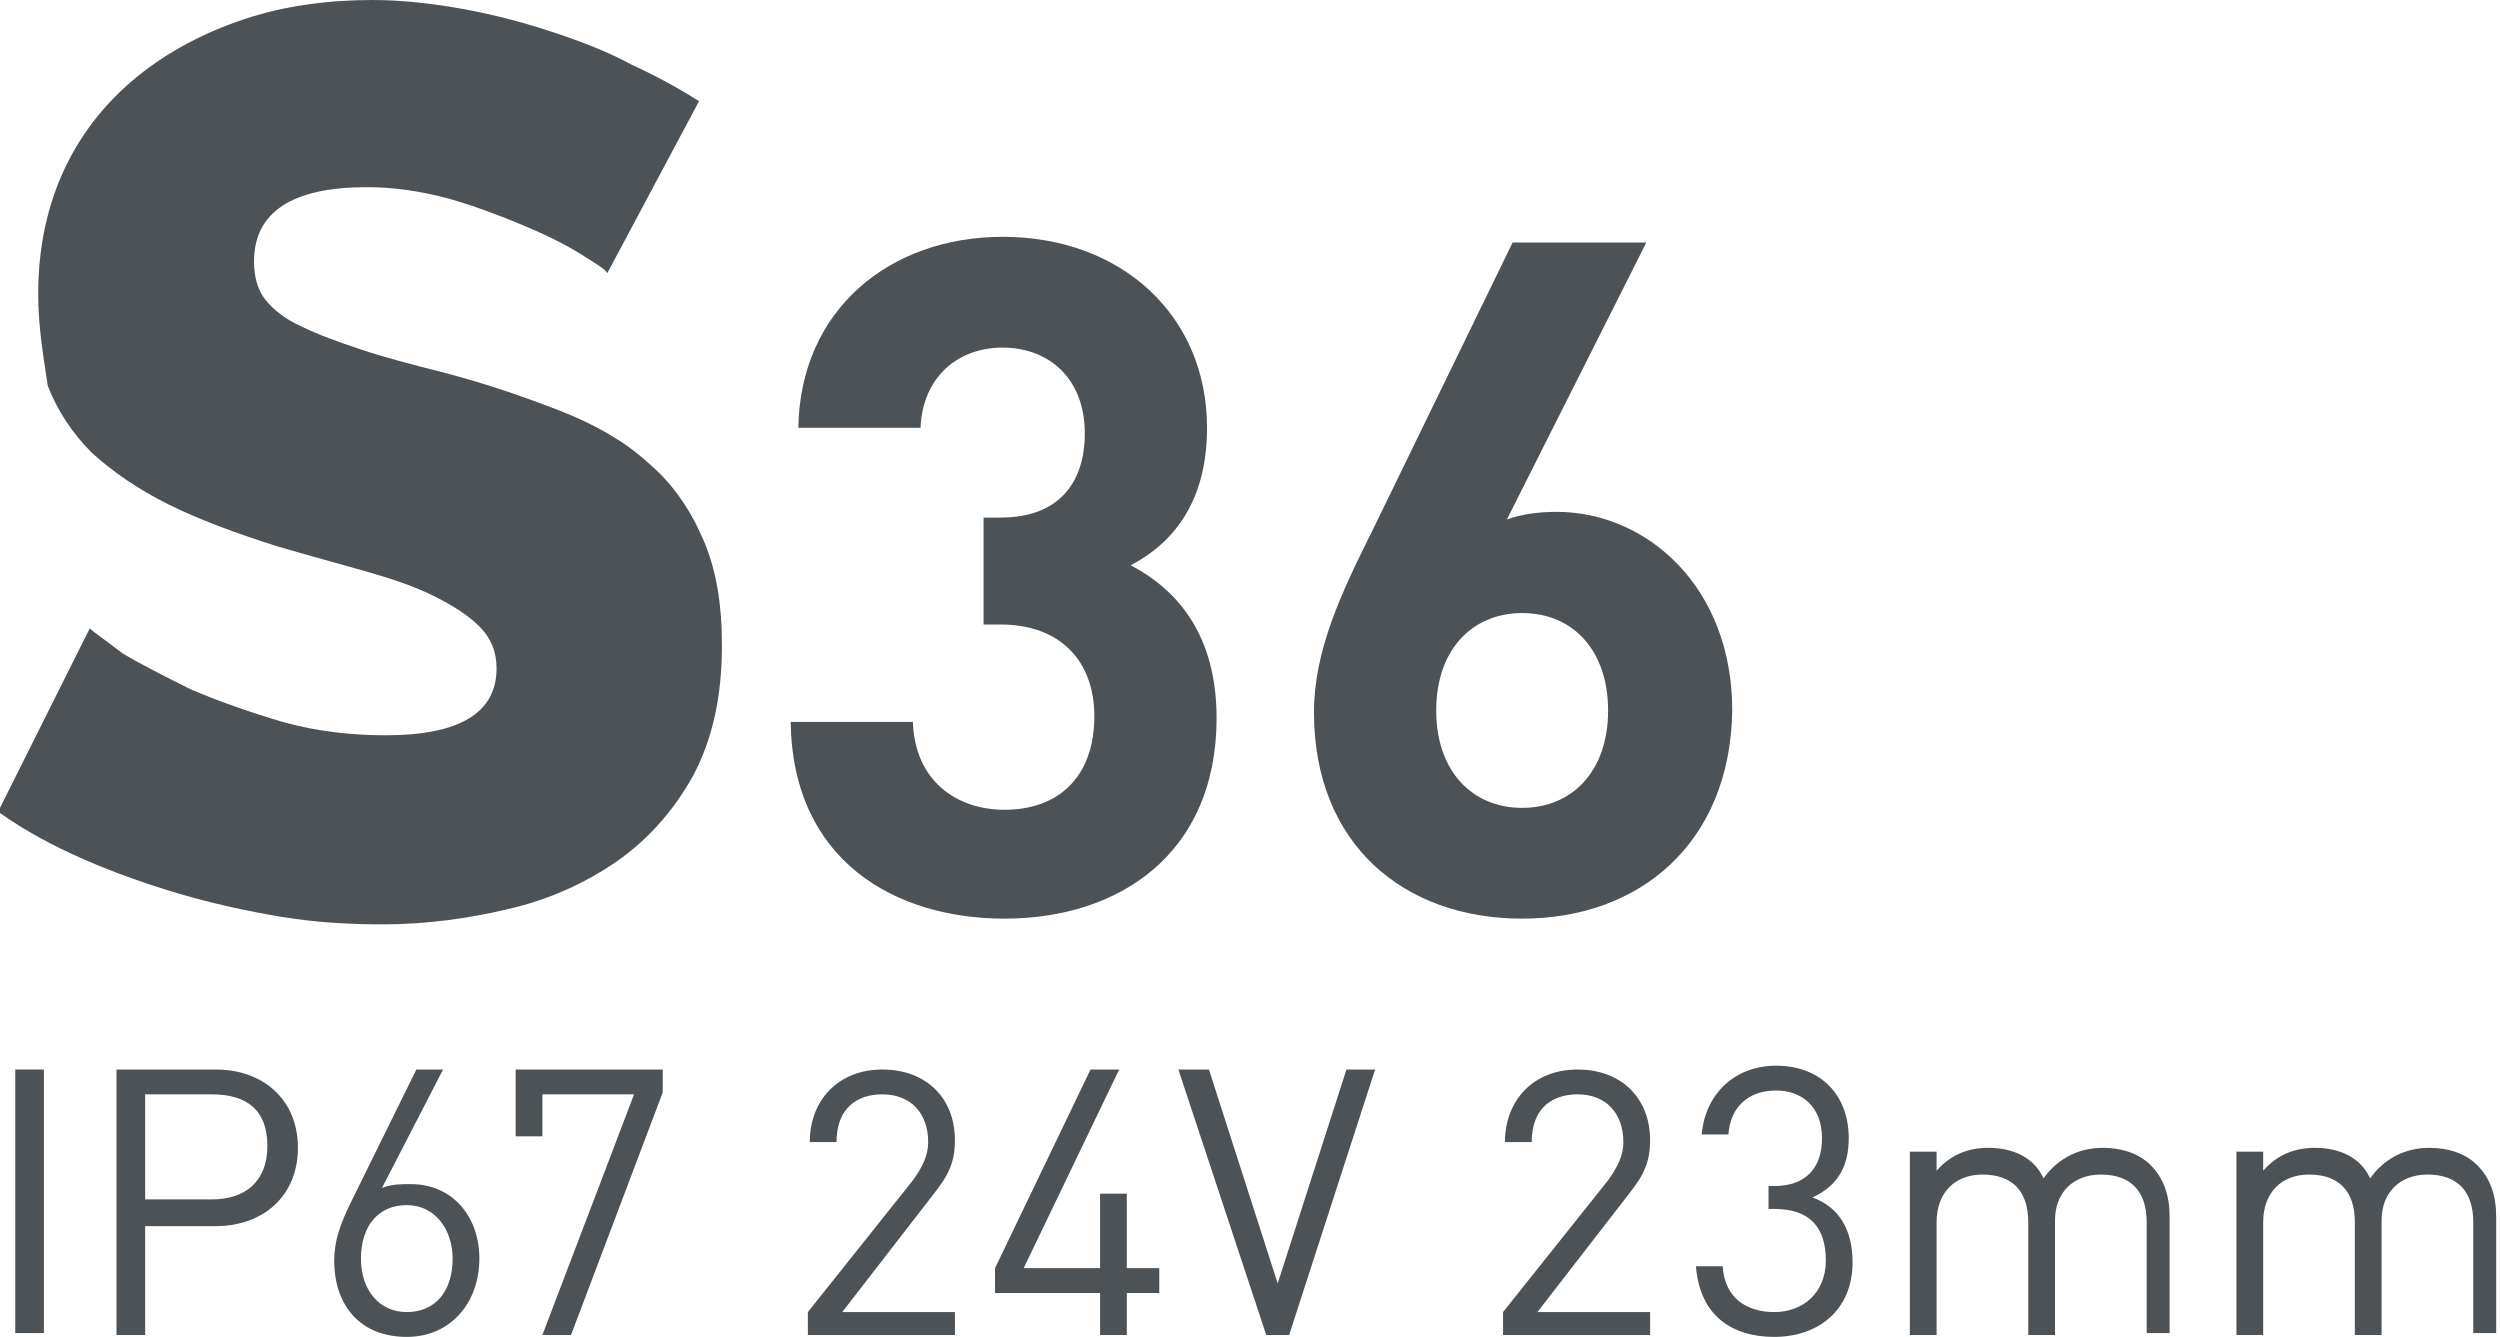 <?xml version="1.0" encoding="utf-8"?>
<!-- Generator: Adobe Illustrator 26.1.0, SVG Export Plug-In . SVG Version: 6.00 Build 0)  -->
<svg version="1.0" id="Слой_1" xmlns="http://www.w3.org/2000/svg" xmlns:xlink="http://www.w3.org/1999/xlink" x="0px" y="0px"
	 viewBox="0 0 130.9 70" style="enable-background:new 0 0 130.9 70;" xml:space="preserve">
<style type="text/css">
	.st0{fill:none;stroke:#43525A;stroke-width:0.75;stroke-linecap:round;stroke-linejoin:round;stroke-miterlimit:10;}
	.st1{fill:none;stroke:#3C3C3B;stroke-width:0.444;stroke-linecap:round;stroke-linejoin:round;stroke-miterlimit:22.926;}
	.st2{fill:#4C5256;}
	.st3{fill:#FF0019;}
	.st4{fill:none;stroke:#404041;stroke-width:0.75;stroke-miterlimit:22.926;}
	.st5{clip-path:url(#SVGID_00000019663523192392234780000014199300398206803855_);}
	.st6{fill:#FFFFFF;}
	.st7{clip-path:url(#SVGID_00000116211257579512153370000002929771184797044099_);}
	.st8{clip-path:url(#SVGID_00000121255466707491716540000011374761740487254671_);}
	.st9{clip-path:url(#SVGID_00000034077953141096999880000002410118479997275290_);}
	.st10{clip-path:url(#SVGID_00000018954053481750010010000002790741969056241294_);}
	.st11{fill:none;}
	.st12{clip-path:url(#SVGID_00000141425562190109118790000011143532151448403329_);}
	.st13{enable-background:new    ;}
</style>
<g>
	<path class="st2" d="M31.8,14.3c-0.1-0.2-0.6-0.5-1.4-1c-0.8-0.5-1.8-1-3-1.5c-1.2-0.5-2.5-1-3.9-1.4C22,10,20.6,9.8,19.2,9.8
		c-3.9,0-5.9,1.3-5.9,3.9c0,0.8,0.2,1.5,0.6,2c0.4,0.5,1,1,1.9,1.4c0.8,0.4,1.9,0.8,3.1,1.2c1.2,0.4,2.7,0.8,4.3,1.2
		c2.3,0.6,4.3,1.3,6.1,2c1.8,0.7,3.4,1.6,4.6,2.7c1.3,1.1,2.2,2.4,2.9,4c0.7,1.6,1,3.4,1,5.6c0,2.7-0.5,4.9-1.5,6.8
		c-1,1.8-2.3,3.3-4,4.5c-1.6,1.1-3.5,2-5.7,2.5c-2.1,0.5-4.3,0.8-6.6,0.8c-1.7,0-3.5-0.1-5.3-0.4c-1.8-0.3-3.6-0.7-5.3-1.2
		c-1.7-0.5-3.4-1.1-5-1.8c-1.6-0.7-3.1-1.5-4.5-2.5l4.8-9.6c0.2,0.2,0.8,0.6,1.7,1.3c1,0.6,2.2,1.2,3.6,1.9c1.4,0.6,3.1,1.2,4.8,1.7
		c1.8,0.5,3.6,0.7,5.4,0.7c3.9,0,5.8-1.2,5.8-3.5c0-0.9-0.3-1.6-0.9-2.2c-0.6-0.6-1.4-1.1-2.4-1.6c-1-0.5-2.2-0.9-3.6-1.3
		c-1.4-0.4-2.9-0.8-4.6-1.3c-2.2-0.7-4.1-1.4-5.7-2.2c-1.6-0.8-2.9-1.7-4-2.7c-1-1-1.8-2.2-2.3-3.5C2.3,18.8,2,17.2,2,15.4
		c0-2.5,0.5-4.7,1.4-6.6C4.3,6.9,5.6,5.3,7.2,4c1.6-1.3,3.5-2.3,5.6-3c2.1-0.7,4.4-1,6.7-1c1.6,0,3.3,0.2,4.9,0.5
		C26,0.8,27.5,1.2,29,1.7c1.5,0.5,2.8,1,4.1,1.7c1.3,0.6,2.4,1.2,3.5,1.9L31.8,14.3z"/>
	<path class="st2" d="M52.6,48.1c-5.7,0-11.1-3-11.2-10.3h6.4c0.1,3.1,2.3,4.6,4.8,4.6c2.8,0,4.7-1.7,4.7-4.9c0-2.9-1.8-4.8-4.9-4.8
		h-0.9v-5.6h0.9c3.1,0,4.4-1.9,4.4-4.4c0-3-2-4.5-4.3-4.5c-2.4,0-4.2,1.6-4.3,4.2h-6.4c0.1-6.2,4.8-10,10.7-10
		c6.2,0,10.7,4.1,10.7,10c0,3.8-1.7,6-4,7.2c2.5,1.3,4.5,3.7,4.5,8C63.7,44.7,58.6,48.1,52.6,48.1z"/>
	<path class="st2" d="M79.7,48.1c-6.2,0-10.9-3.9-10.9-10.8c0-3.2,1.4-6.2,3-9.4l7.4-15.2h7l-7.3,14.5c0.8-0.3,1.8-0.4,2.6-0.4
		c4.7,0,9.2,3.9,9.2,10.4C90.6,44.1,85.9,48.1,79.7,48.1z M79.7,32.1c-2.6,0-4.5,1.9-4.5,5.1c0,3.2,1.9,5.1,4.5,5.1
		c2.6,0,4.5-1.9,4.5-5.1C84.2,34.1,82.4,32.1,79.7,32.1z"/>
	<path class="st2" d="M0.8,69.9V56h1.5v13.8H0.8z"/>
	<path class="st2" d="M11.3,64.2H7.6v5.7H6.1V56h5.2c2.5,0,4.3,1.6,4.3,4.1C15.6,62.6,13.8,64.2,11.3,64.2z M11.1,57.3H7.6v5.5h3.5
		c1.7,0,2.9-0.9,2.9-2.8S12.9,57.3,11.1,57.3z"/>
	<path class="st2" d="M21.3,70c-2.4,0-3.8-1.6-3.8-4c0-1,0.3-1.9,0.9-3.1l3.4-6.9h1.4L20,62.2C20.5,62,21,62,21.5,62
		c2.2,0,3.6,1.7,3.6,3.9C25.1,68.2,23.6,70,21.3,70z M21.3,63.1c-1.5,0-2.4,1.1-2.4,2.8c0,1.7,1,2.8,2.4,2.8c1.5,0,2.4-1.1,2.4-2.8
		C23.7,64.4,22.8,63.1,21.3,63.1z"/>
	<path class="st2" d="M29.9,69.9h-1.5l4.8-12.6h-4.8v2.2H27V56h7.7v1.2L29.9,69.9z"/>
	<path class="st2" d="M42.3,69.9v-1.2l5.5-6.9c0.5-0.7,0.8-1.3,0.8-2c0-1.5-0.9-2.5-2.4-2.5c-1.3,0-2.4,0.7-2.4,2.5h-1.4
		c0-2.2,1.5-3.8,3.8-3.8c2.3,0,3.8,1.5,3.8,3.7c0,1.1-0.3,1.8-1.1,2.8l-4.8,6.2h5.9v1.2H42.3z"/>
	<path class="st2" d="M59,67.7v2.2h-1.4v-2.2h-5.5v-1.3l5-10.4h1.5l-5,10.4h4v-3.9H59v3.9h1.7v1.3H59z"/>
	<path class="st2" d="M67.5,69.9h-1.2L61.7,56h1.6l3.6,11.2L70.5,56H72L67.5,69.9z"/>
	<path class="st2" d="M78.7,69.9v-1.2l5.5-6.9c0.5-0.7,0.8-1.3,0.8-2c0-1.5-0.9-2.5-2.4-2.5c-1.3,0-2.4,0.7-2.4,2.5h-1.4
		c0-2.2,1.5-3.8,3.8-3.8c2.3,0,3.8,1.5,3.8,3.7c0,1.1-0.3,1.8-1.1,2.8l-4.8,6.2h5.9v1.2H78.7z"/>
	<path class="st2" d="M92.9,70c-2.2,0-3.9-1.1-4.1-3.7h1.4c0.1,1.7,1.3,2.4,2.7,2.4c1.5,0,2.7-1,2.7-2.7c0-1.7-0.8-2.7-2.7-2.7h-0.3
		v-1.2h0.3c1.7,0,2.5-1,2.5-2.5c0-1.7-1.1-2.5-2.4-2.5c-1.5,0-2.4,0.9-2.5,2.3h-1.4c0.2-2.2,1.8-3.6,3.9-3.6c2.3,0,3.8,1.5,3.8,3.8
		c0,1.5-0.6,2.5-1.9,3.1c1.4,0.5,2.1,1.7,2.1,3.4C97,68.6,95.2,70,92.9,70z"/>
	<path class="st2" d="M112.4,69.9V64c0-1.7-0.9-2.5-2.4-2.5c-1.4,0-2.4,0.9-2.4,2.4v6h-1.4V64c0-1.7-0.9-2.5-2.4-2.5
		c-1.4,0-2.4,0.9-2.4,2.5v5.9h-1.4v-9.6h1.4v1c0.7-0.8,1.6-1.2,2.7-1.2c1.3,0,2.4,0.5,2.9,1.6c0.7-1,1.8-1.6,3.1-1.6
		c1,0,1.9,0.3,2.5,0.9c0.7,0.7,1,1.6,1,2.7v6.1H112.4z"/>
	<path class="st2" d="M129.5,69.9V64c0-1.7-0.9-2.5-2.4-2.5c-1.4,0-2.4,0.9-2.4,2.4v6h-1.4V64c0-1.7-0.9-2.5-2.4-2.5
		c-1.4,0-2.4,0.9-2.4,2.5v5.9h-1.4v-9.6h1.4v1c0.7-0.8,1.6-1.2,2.7-1.2c1.3,0,2.4,0.5,2.9,1.6c0.7-1,1.8-1.6,3.1-1.6
		c1,0,1.9,0.3,2.5,0.9c0.7,0.7,1,1.6,1,2.7v6.1H129.5z"/>
</g>
</svg>
